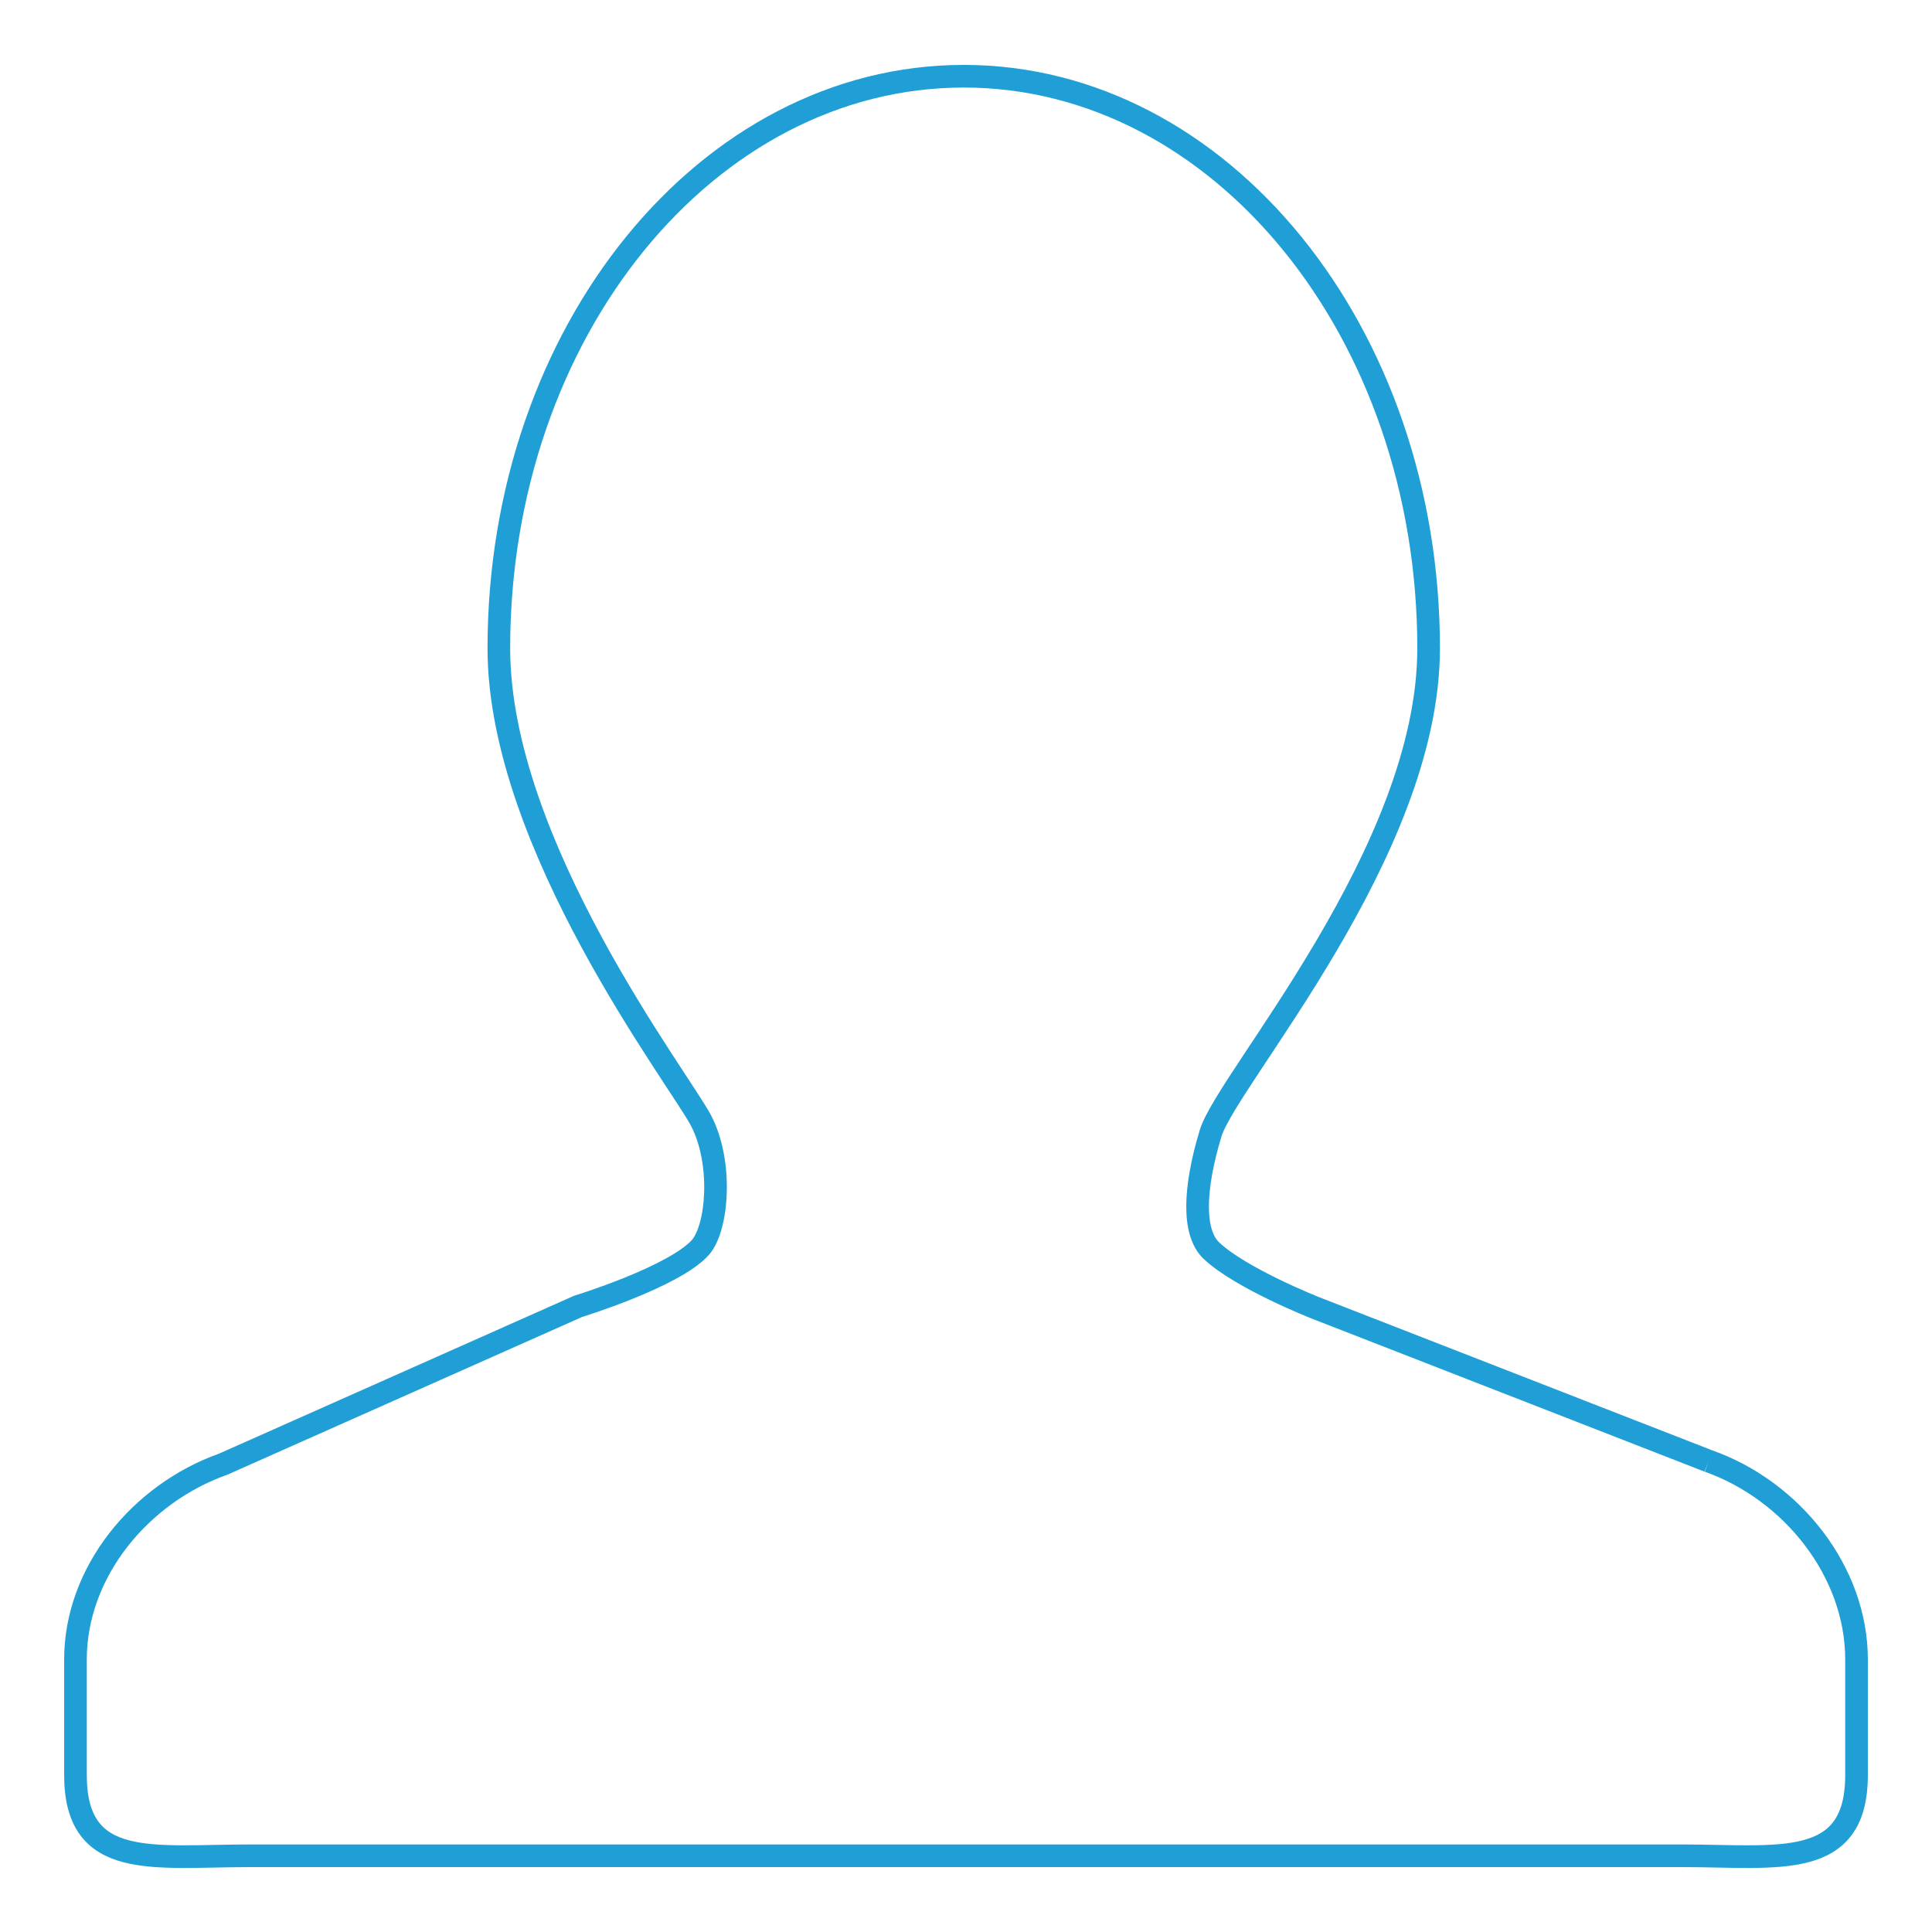 <?xml version="1.0" encoding="utf-8"?>
<!-- Svg Vector Icons : http://www.onlinewebfonts.com/icon -->
<!DOCTYPE svg PUBLIC "-//W3C//DTD SVG 1.1//EN" "http://www.w3.org/Graphics/SVG/1.1/DTD/svg11.dtd">
<svg version="1.1" xmlns="http://www.w3.org/2000/svg" xmlns:xlink="http://www.w3.org/1999/xlink" x="0px" y="0px" viewBox="0 0 256 256" enable-background="new 0 0 256 256" xml:space="preserve">
<g> <path stroke-width="3" fill-opacity="0" stroke="#209fd7"  d="M226.4,193.6l-52.1-20.3c0,0-9.9-3.9-13.8-7.6c-2.5-2.4-2.3-8.2-0.1-15.5c2.2-7.3,28.9-37.2,28.9-64.3 c0-41.9-27.6-75.8-61.6-75.8c-34,0-61.6,33.9-61.6,75.8c0,26,23.8,56.9,26.8,62.6c2.9,5.6,2.2,14.2-0.1,16.8 c-3.5,3.9-16.2,7.8-16.2,7.8l-47,20.9c-11,3.9-19.6,14.3-19.6,25.9v15.3c0,12.7,10.3,10.7,23.1,10.7h189.8c12.7,0,23.1,2,23.1-10.7 v-15.3C246,208.2,237.4,197.5,226.4,193.6"/></g>
</svg>